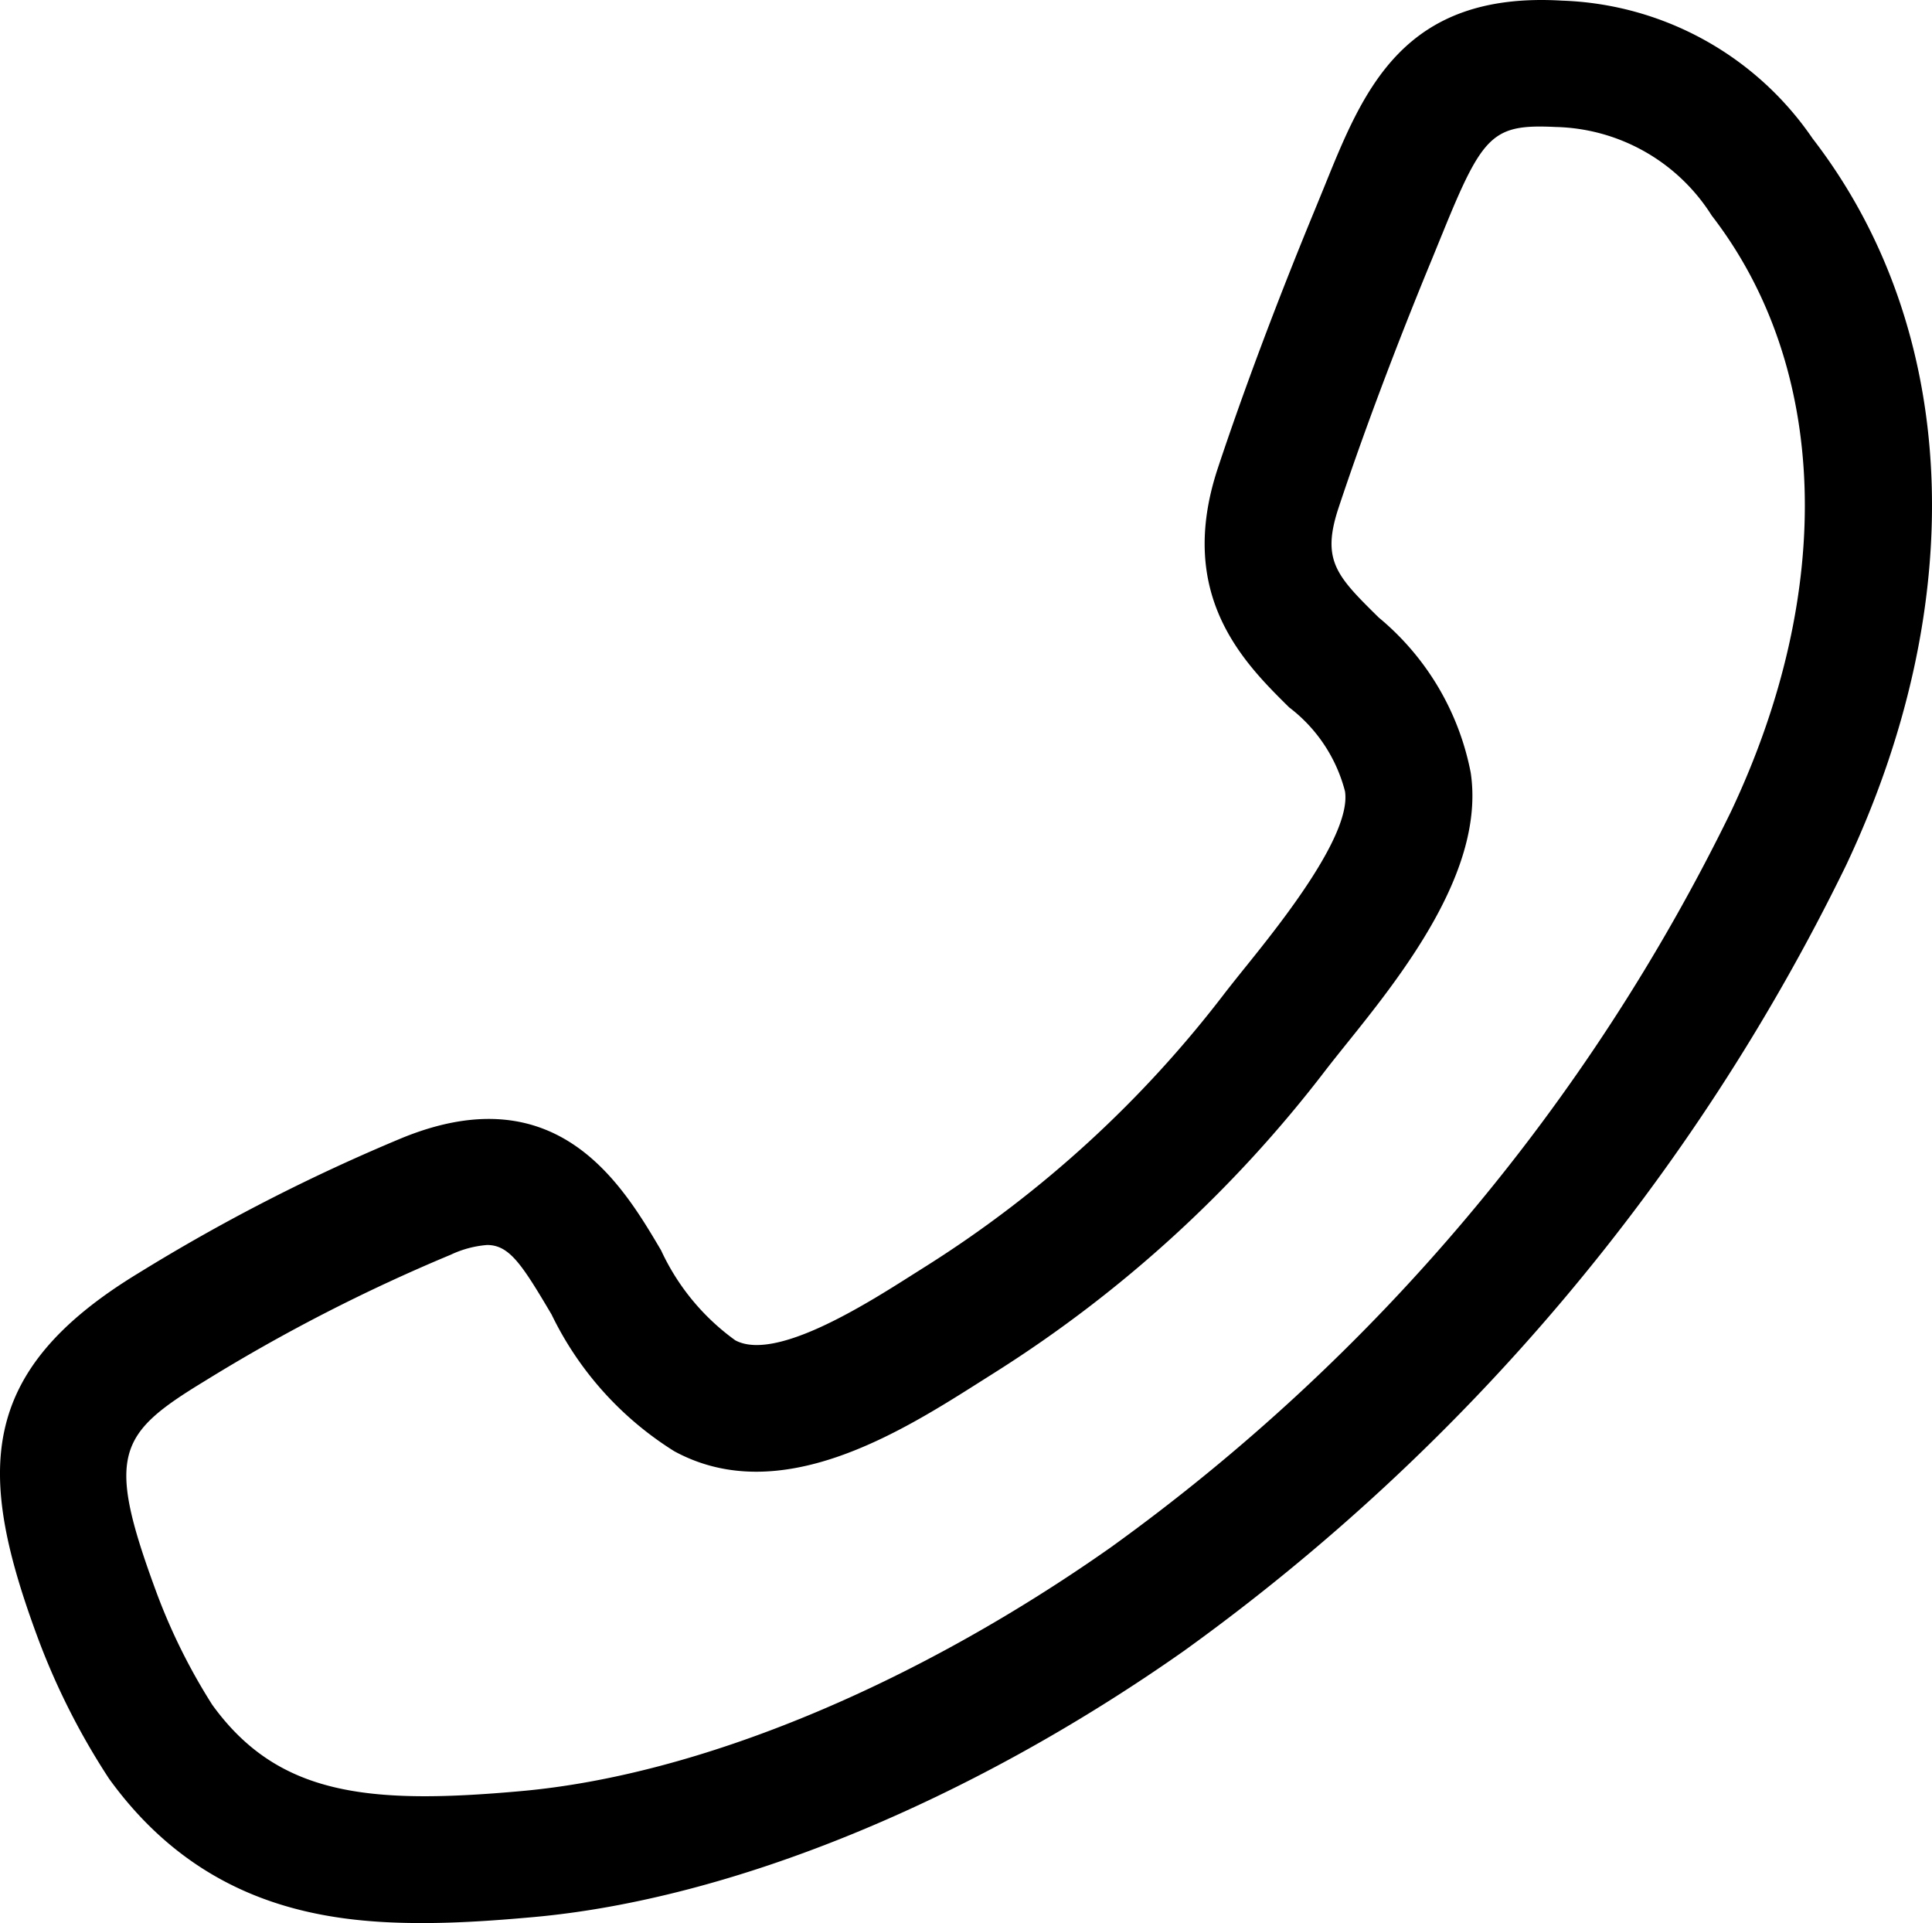 <svg xmlns="http://www.w3.org/2000/svg" width="48.051" height="47.822" viewBox="0 0 48.051 47.822"><title>Risorsa 1</title><g id="Livello_2" data-name="Livello 2"><g id="Livello_1-2" data-name="Livello 1"><path d="M45.08,3.443A7.864,7.864,0,0,0,38.853.016c-3.966-.237-4.946,2.235-5.915,4.625l-.244.596c-.913,2.209-1.766,4.479-2.402,6.396-1.053,3.167.645,4.846,1.771,5.958a3.822,3.822,0,0,1,1.389,2.089c.163,1.084-1.61,3.292-2.464,4.354-.19.235-.365.455-.517.65a28.43,28.43,0,0,1-7.386,6.769l-.399.252c-1.191.756-3.411,2.157-4.399,1.625a5.706,5.706,0,0,1-1.845-2.237c-.963-1.632-2.575-4.363-6.424-2.802a46.385,46.385,0,0,0-6.583,3.374C-.603,34.122-.573,36.647.942,40.734a17.594,17.594,0,0,0,1.773,3.502c2.3,3.179,5.37,3.586,7.787,3.586.971,0,1.934-.074,2.748-.147,4.936-.442,10.838-2.854,16.192-6.618A52.309,52.309,0,0,0,45.91,21.526C49.034,14.922,48.724,8.162,45.08,3.443ZM33.457,25.997c1.389-1.728,3.488-4.341,3.121-6.784A6.641,6.641,0,0,0,34.29,15.356c-1.044-1.03-1.435-1.416-.996-2.735.613-1.847,1.439-4.044,2.325-6.188l.25-.613.001-.001c1.011-2.49,1.253-2.736,2.827-2.661a4.715,4.715,0,0,1,3.876,2.203c2.909,3.766,3.087,9.308.477,14.824A49.032,49.032,0,0,1,27.617,38.486c-4.914,3.454-10.254,5.66-14.652,6.054-3.816.345-6.057.107-7.686-2.146a14.821,14.821,0,0,1-1.371-2.75c-1.282-3.46-.998-3.972,1.175-5.295a43.337,43.337,0,0,1,6.125-3.146,2.591,2.591,0,0,1,.906-.243c.554,0,.866.479,1.604,1.728a8.235,8.235,0,0,0,3.051,3.4c2.627,1.431,5.632-.474,7.619-1.733l.381-.241a31.577,31.577,0,0,0,8.207-7.51C33.117,26.422,33.279,26.219,33.457,25.997Z"/></g></g></svg>